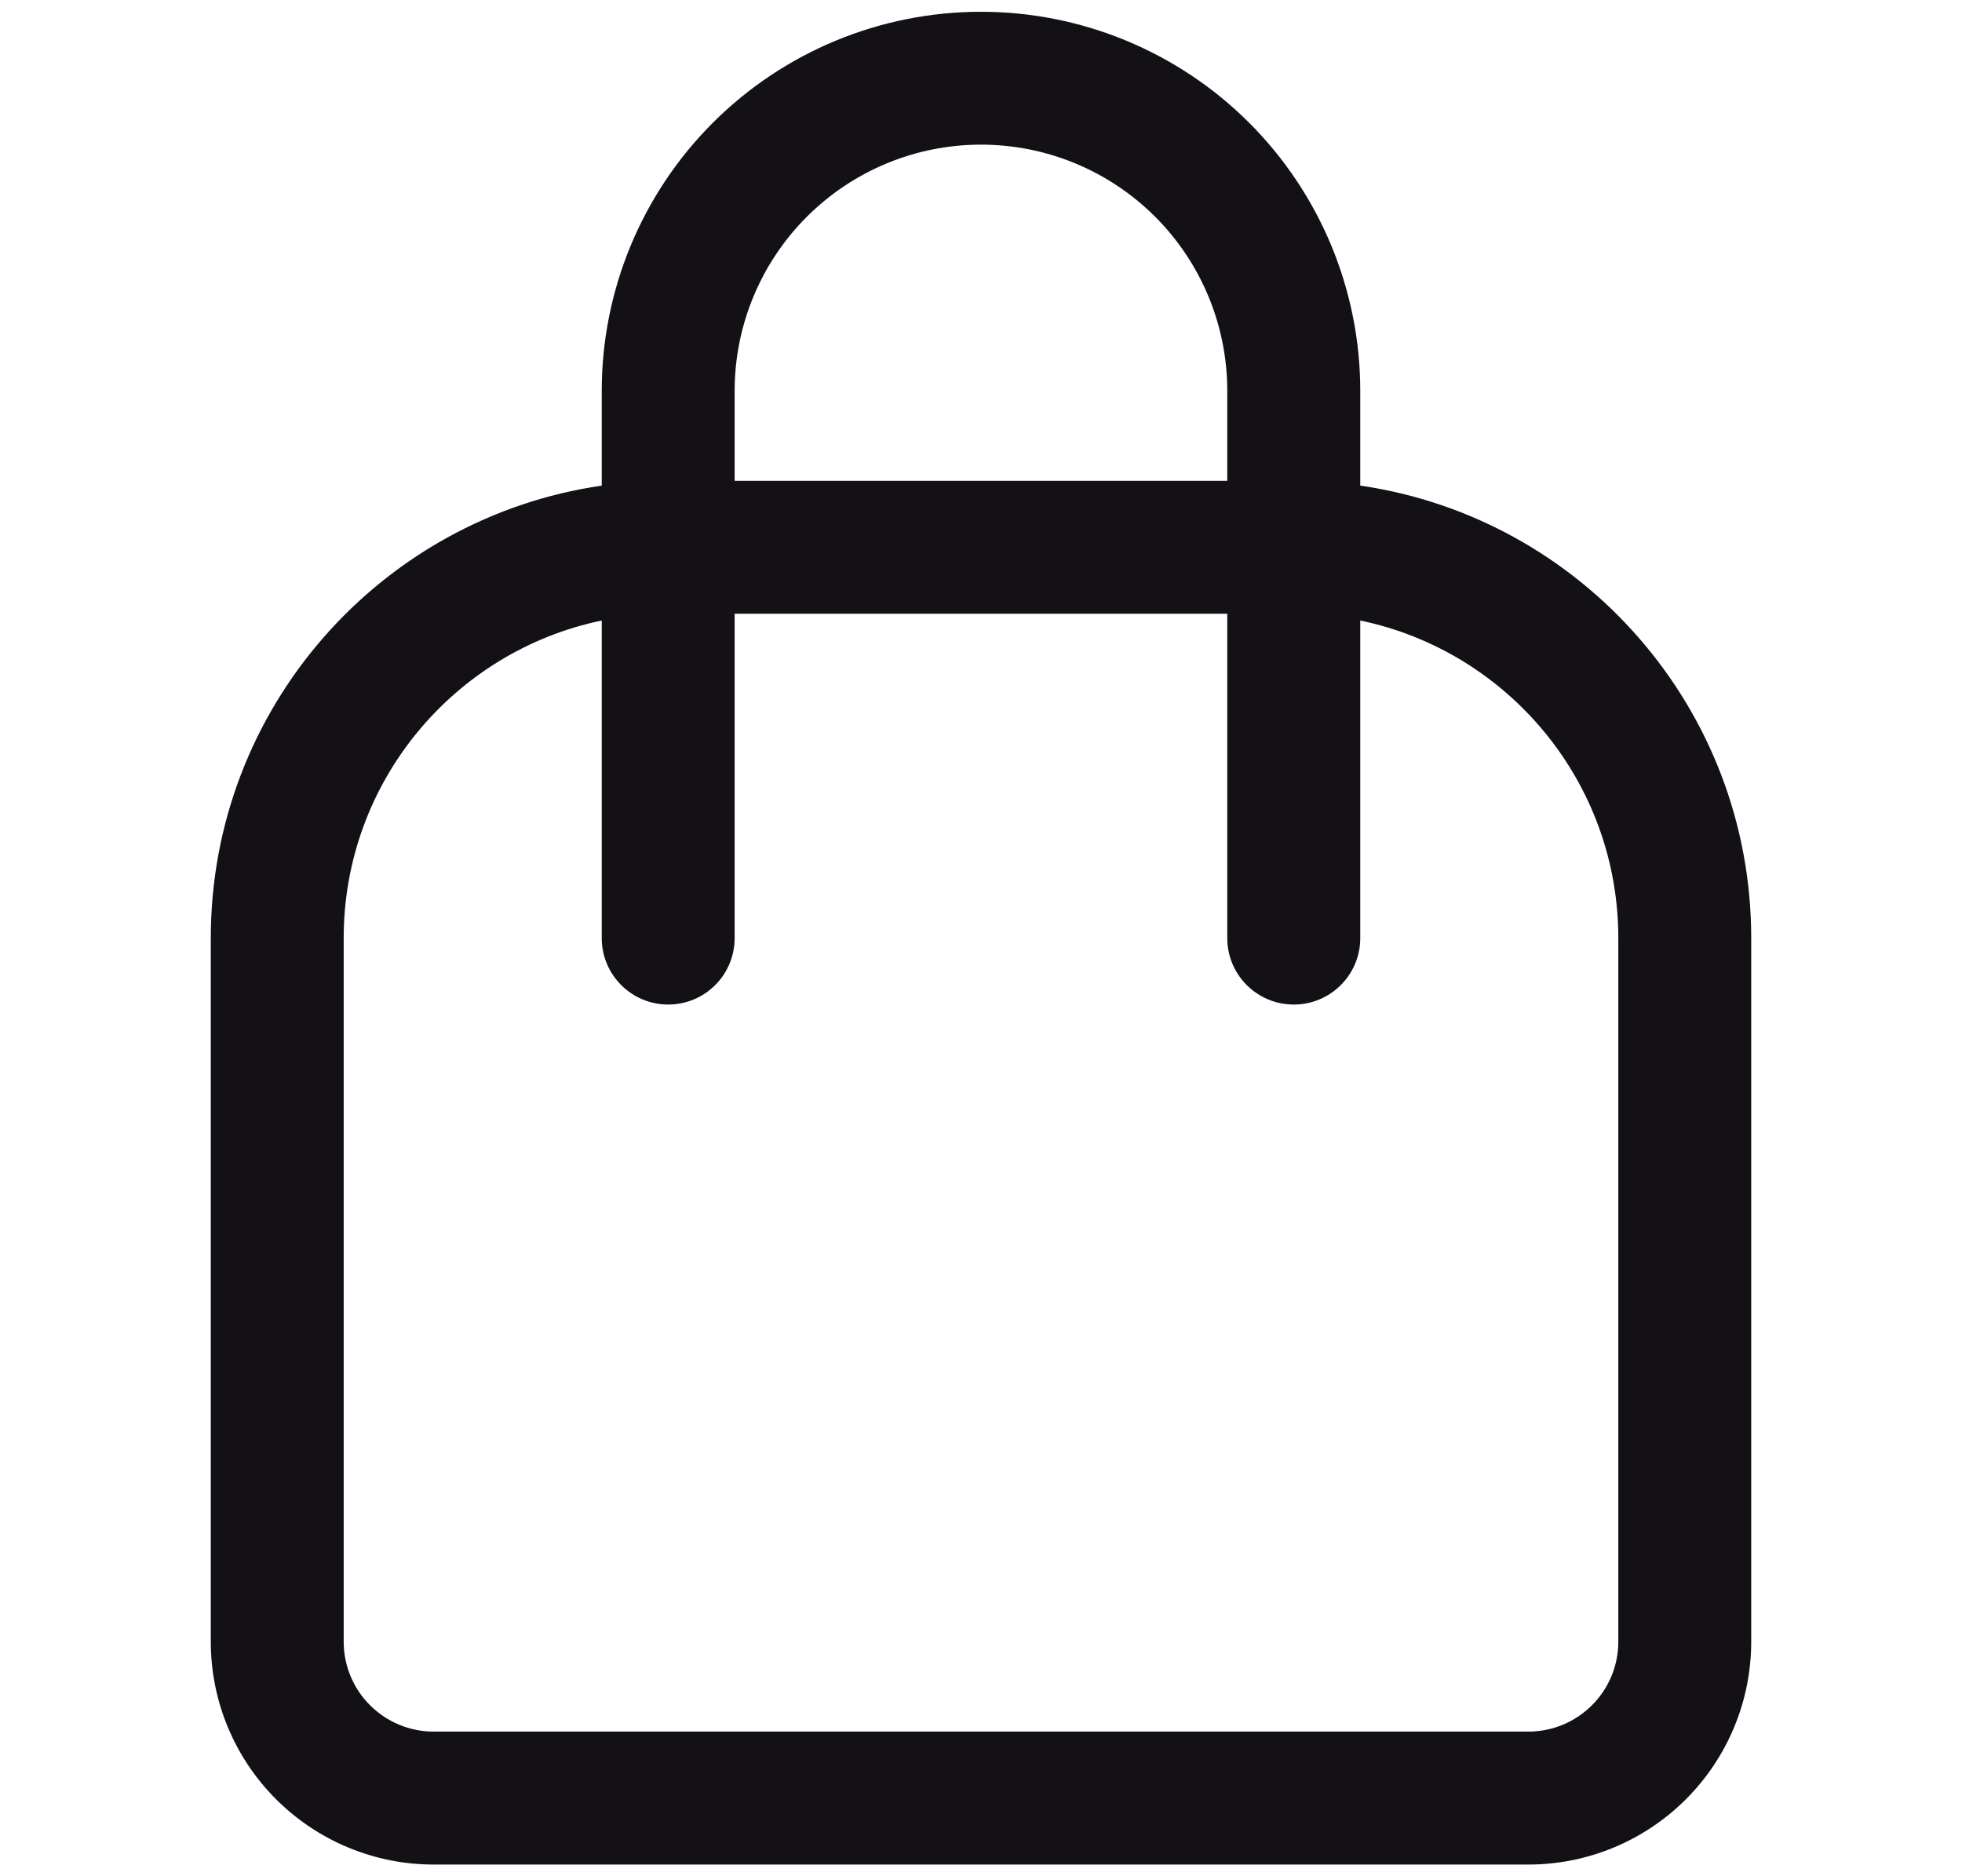 <svg width="23" height="22" viewBox="0 0 23 22" fill="none" xmlns="http://www.w3.org/2000/svg">
<path fill-rule="evenodd" clip-rule="evenodd" d="M8.356 1.44C9.19 0.606 10.321 0.138 11.5 0.138C12.679 0.138 13.81 0.606 14.644 1.44C15.477 2.273 15.946 3.404 15.946 4.583V5.694C18.538 6.071 20.529 8.303 20.529 11V19.25C20.529 19.943 20.254 20.607 19.764 21.097C19.274 21.587 18.61 21.863 17.917 21.863H5.083C4.39 21.863 3.726 21.587 3.236 21.097C2.746 20.607 2.471 19.943 2.471 19.25V11C2.471 8.303 4.462 6.071 7.054 5.694V4.583C7.054 3.404 7.523 2.273 8.356 1.44ZM7.054 7.276V11C7.054 11.43 7.403 11.779 7.833 11.779C8.264 11.779 8.612 11.43 8.612 11V7.196H14.387V11C14.387 11.43 14.736 11.779 15.167 11.779C15.597 11.779 15.946 11.43 15.946 11V7.276C17.673 7.635 18.971 9.166 18.971 11V19.25C18.971 19.53 18.86 19.798 18.662 19.995C18.464 20.193 18.196 20.304 17.917 20.304H5.083C4.804 20.304 4.536 20.193 4.338 19.995C4.14 19.798 4.029 19.53 4.029 19.25V11C4.029 9.166 5.327 7.635 7.054 7.276ZM14.387 5.638H8.612V4.583C8.612 3.818 8.917 3.083 9.458 2.542C10 2 10.734 1.696 11.5 1.696C12.266 1.696 13 2 13.542 2.542C14.083 3.083 14.387 3.818 14.387 4.583V5.638Z" fill="#141116"/>
</svg>
